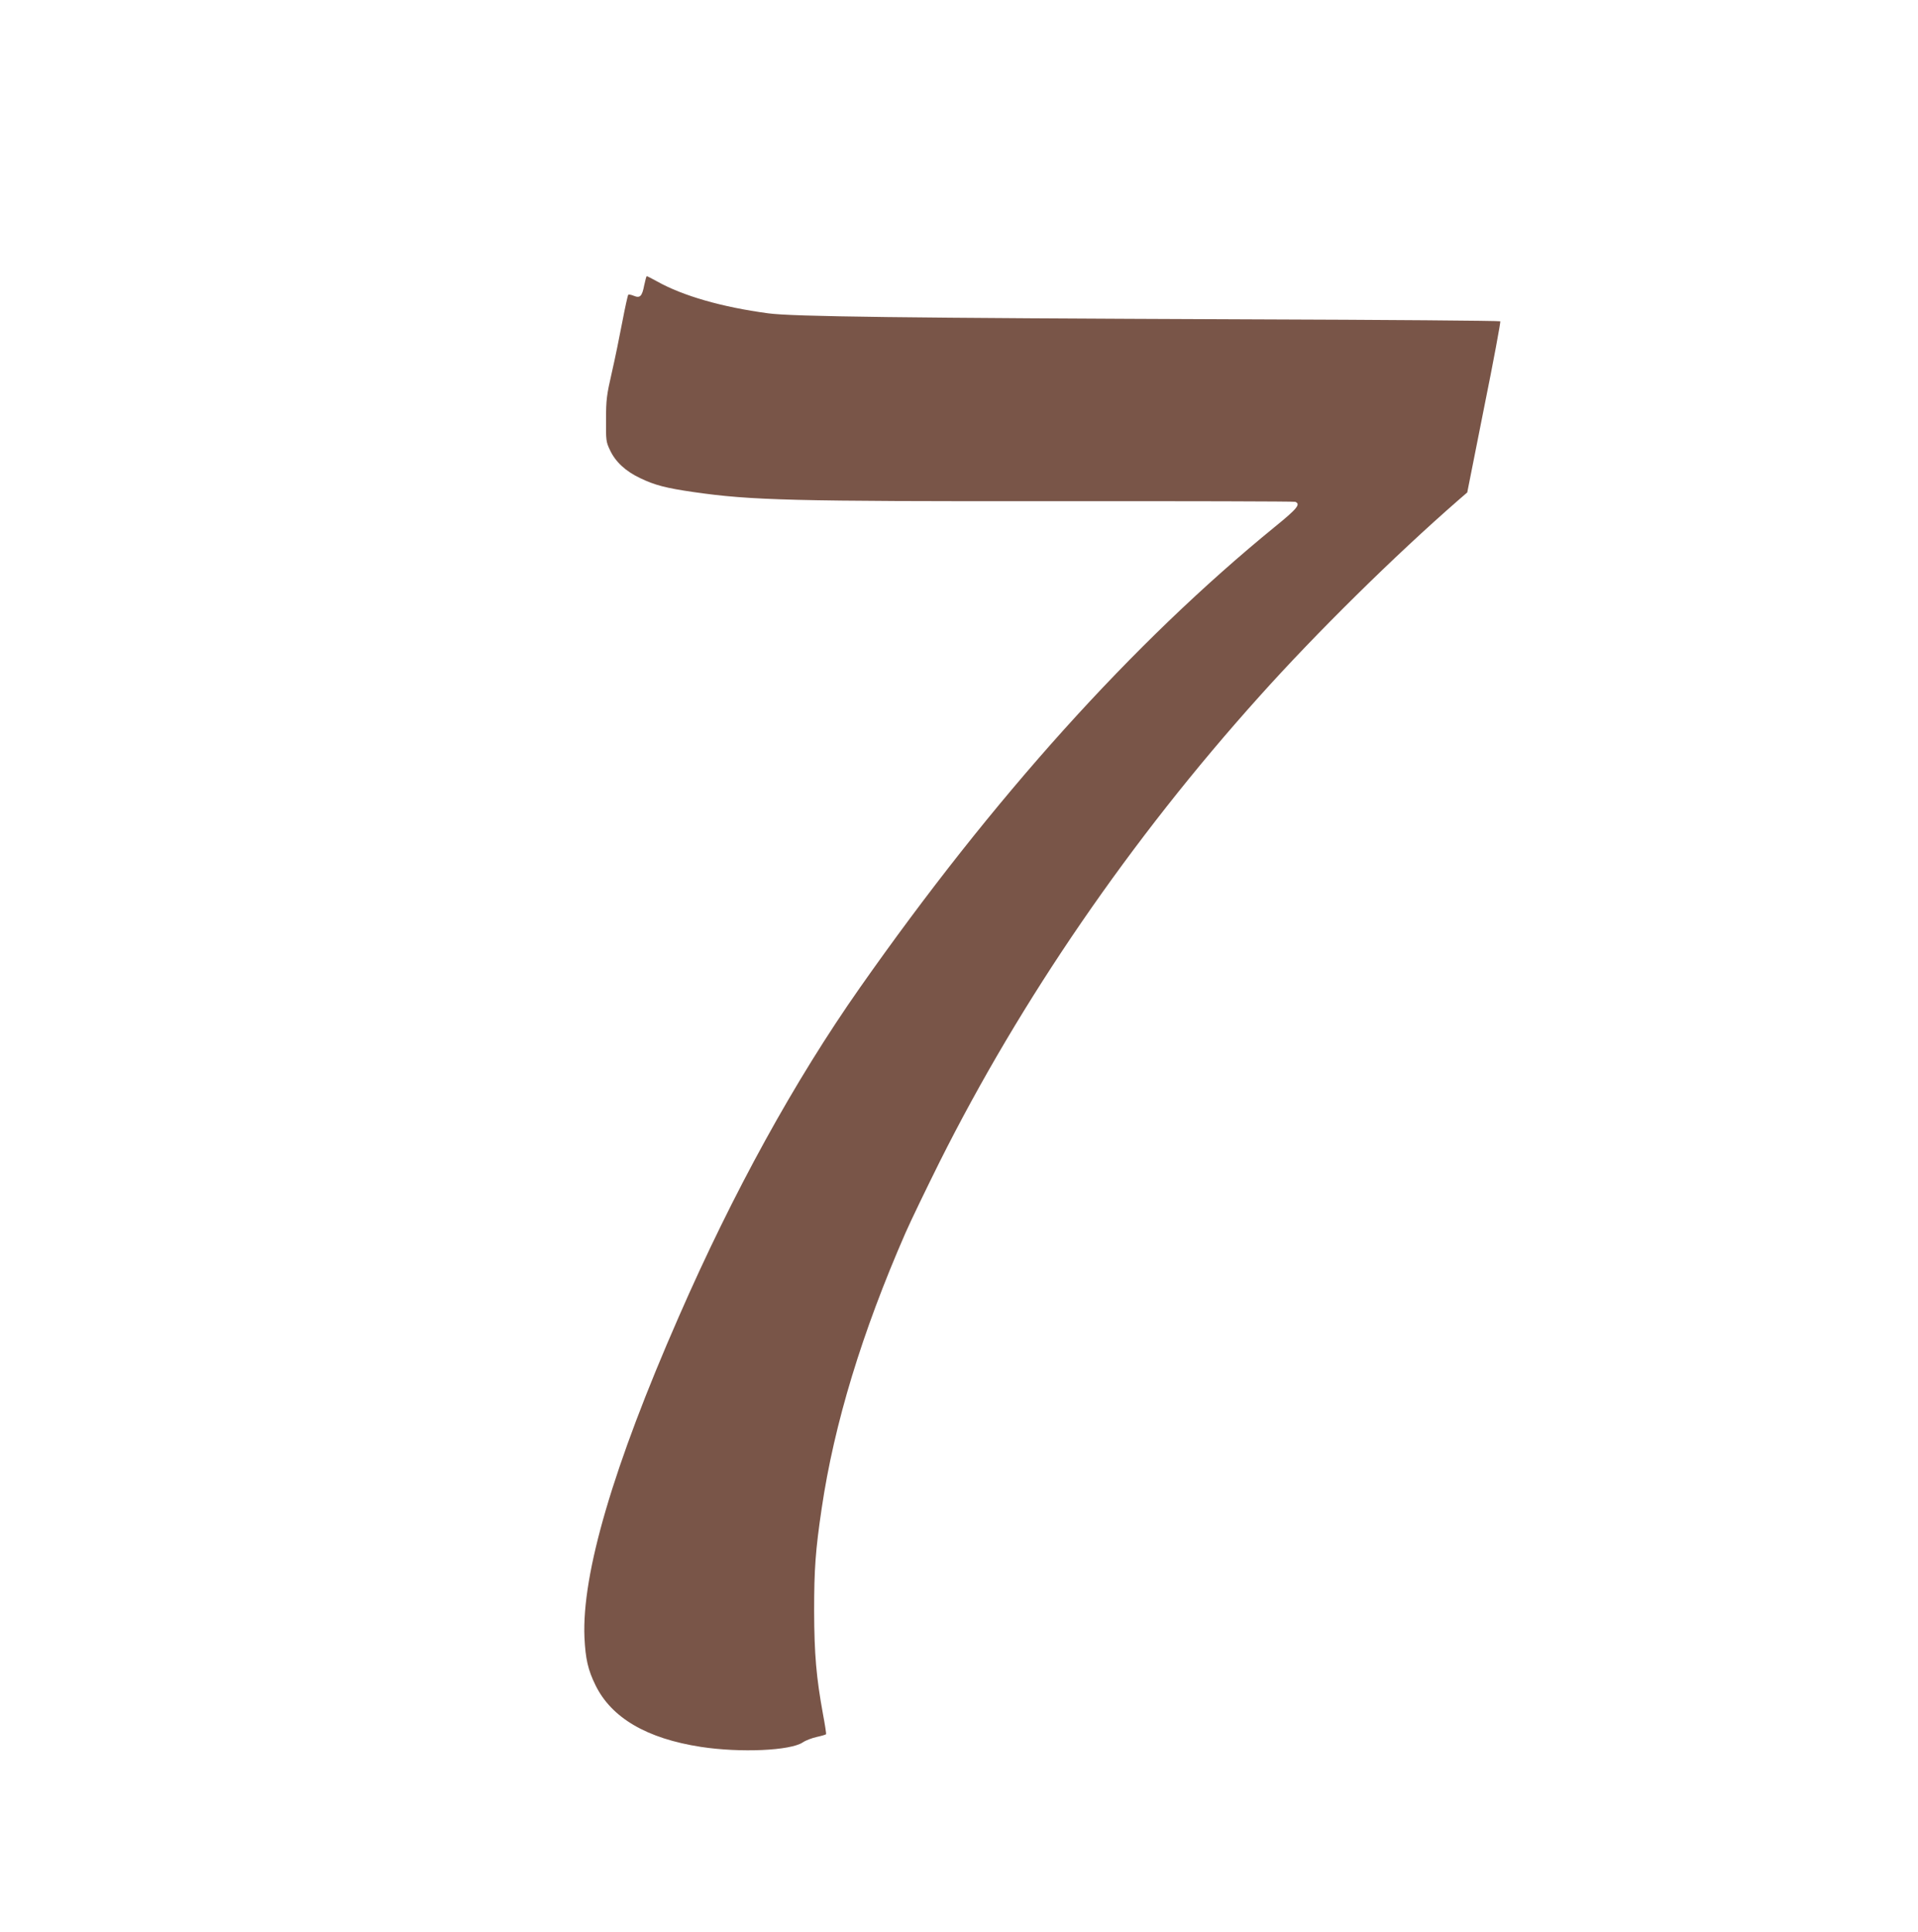 <?xml version="1.0" standalone="no"?>
<!DOCTYPE svg PUBLIC "-//W3C//DTD SVG 20010904//EN"
 "http://www.w3.org/TR/2001/REC-SVG-20010904/DTD/svg10.dtd">
<svg version="1.0" xmlns="http://www.w3.org/2000/svg"
 width="1271pt" height="1280pt" viewBox="0 0 1271 1280"
 preserveAspectRatio="xMidYMid meet">
<g transform="translate(0,1280) scale(0.1,-0.1)"
fill="#795548" stroke="none">
<path d="M4269 10910 c-14 -74 -28 -87 -69 -70 -17 7 -33 10 -37 7 -3 -4 -21
-84 -39 -179 -18 -95 -49 -247 -70 -338 -34 -148 -38 -180 -38 -310 -1 -137 0
-148 26 -202 36 -78 104 -141 202 -187 96 -46 170 -65 349 -91 388 -56 655
-62 2407 -61 861 1 1573 -1 1583 -4 38 -15 14 -45 -134 -165 -944 -770 -1866
-1794 -2751 -3055 -433 -617 -839 -1354 -1200 -2180 -435 -992 -643 -1703
-625 -2125 7 -142 23 -214 73 -316 106 -217 341 -354 699 -409 262 -40 593
-25 675 30 19 13 61 29 93 36 32 7 59 15 61 18 2 3 -7 62 -20 131 -45 247 -58
398 -59 685 0 280 9 403 50 680 83 562 267 1166 555 1825 35 80 137 291 226
470 540 1078 1266 2136 2119 3085 378 422 898 934 1319 1301 l59 51 112 564
c63 310 110 567 107 570 -4 4 -758 10 -1677 13 -2289 9 -3015 18 -3175 40
-305 41 -564 115 -737 212 -34 19 -64 34 -67 34 -3 0 -10 -27 -17 -60z"/>
</g>
</svg>
